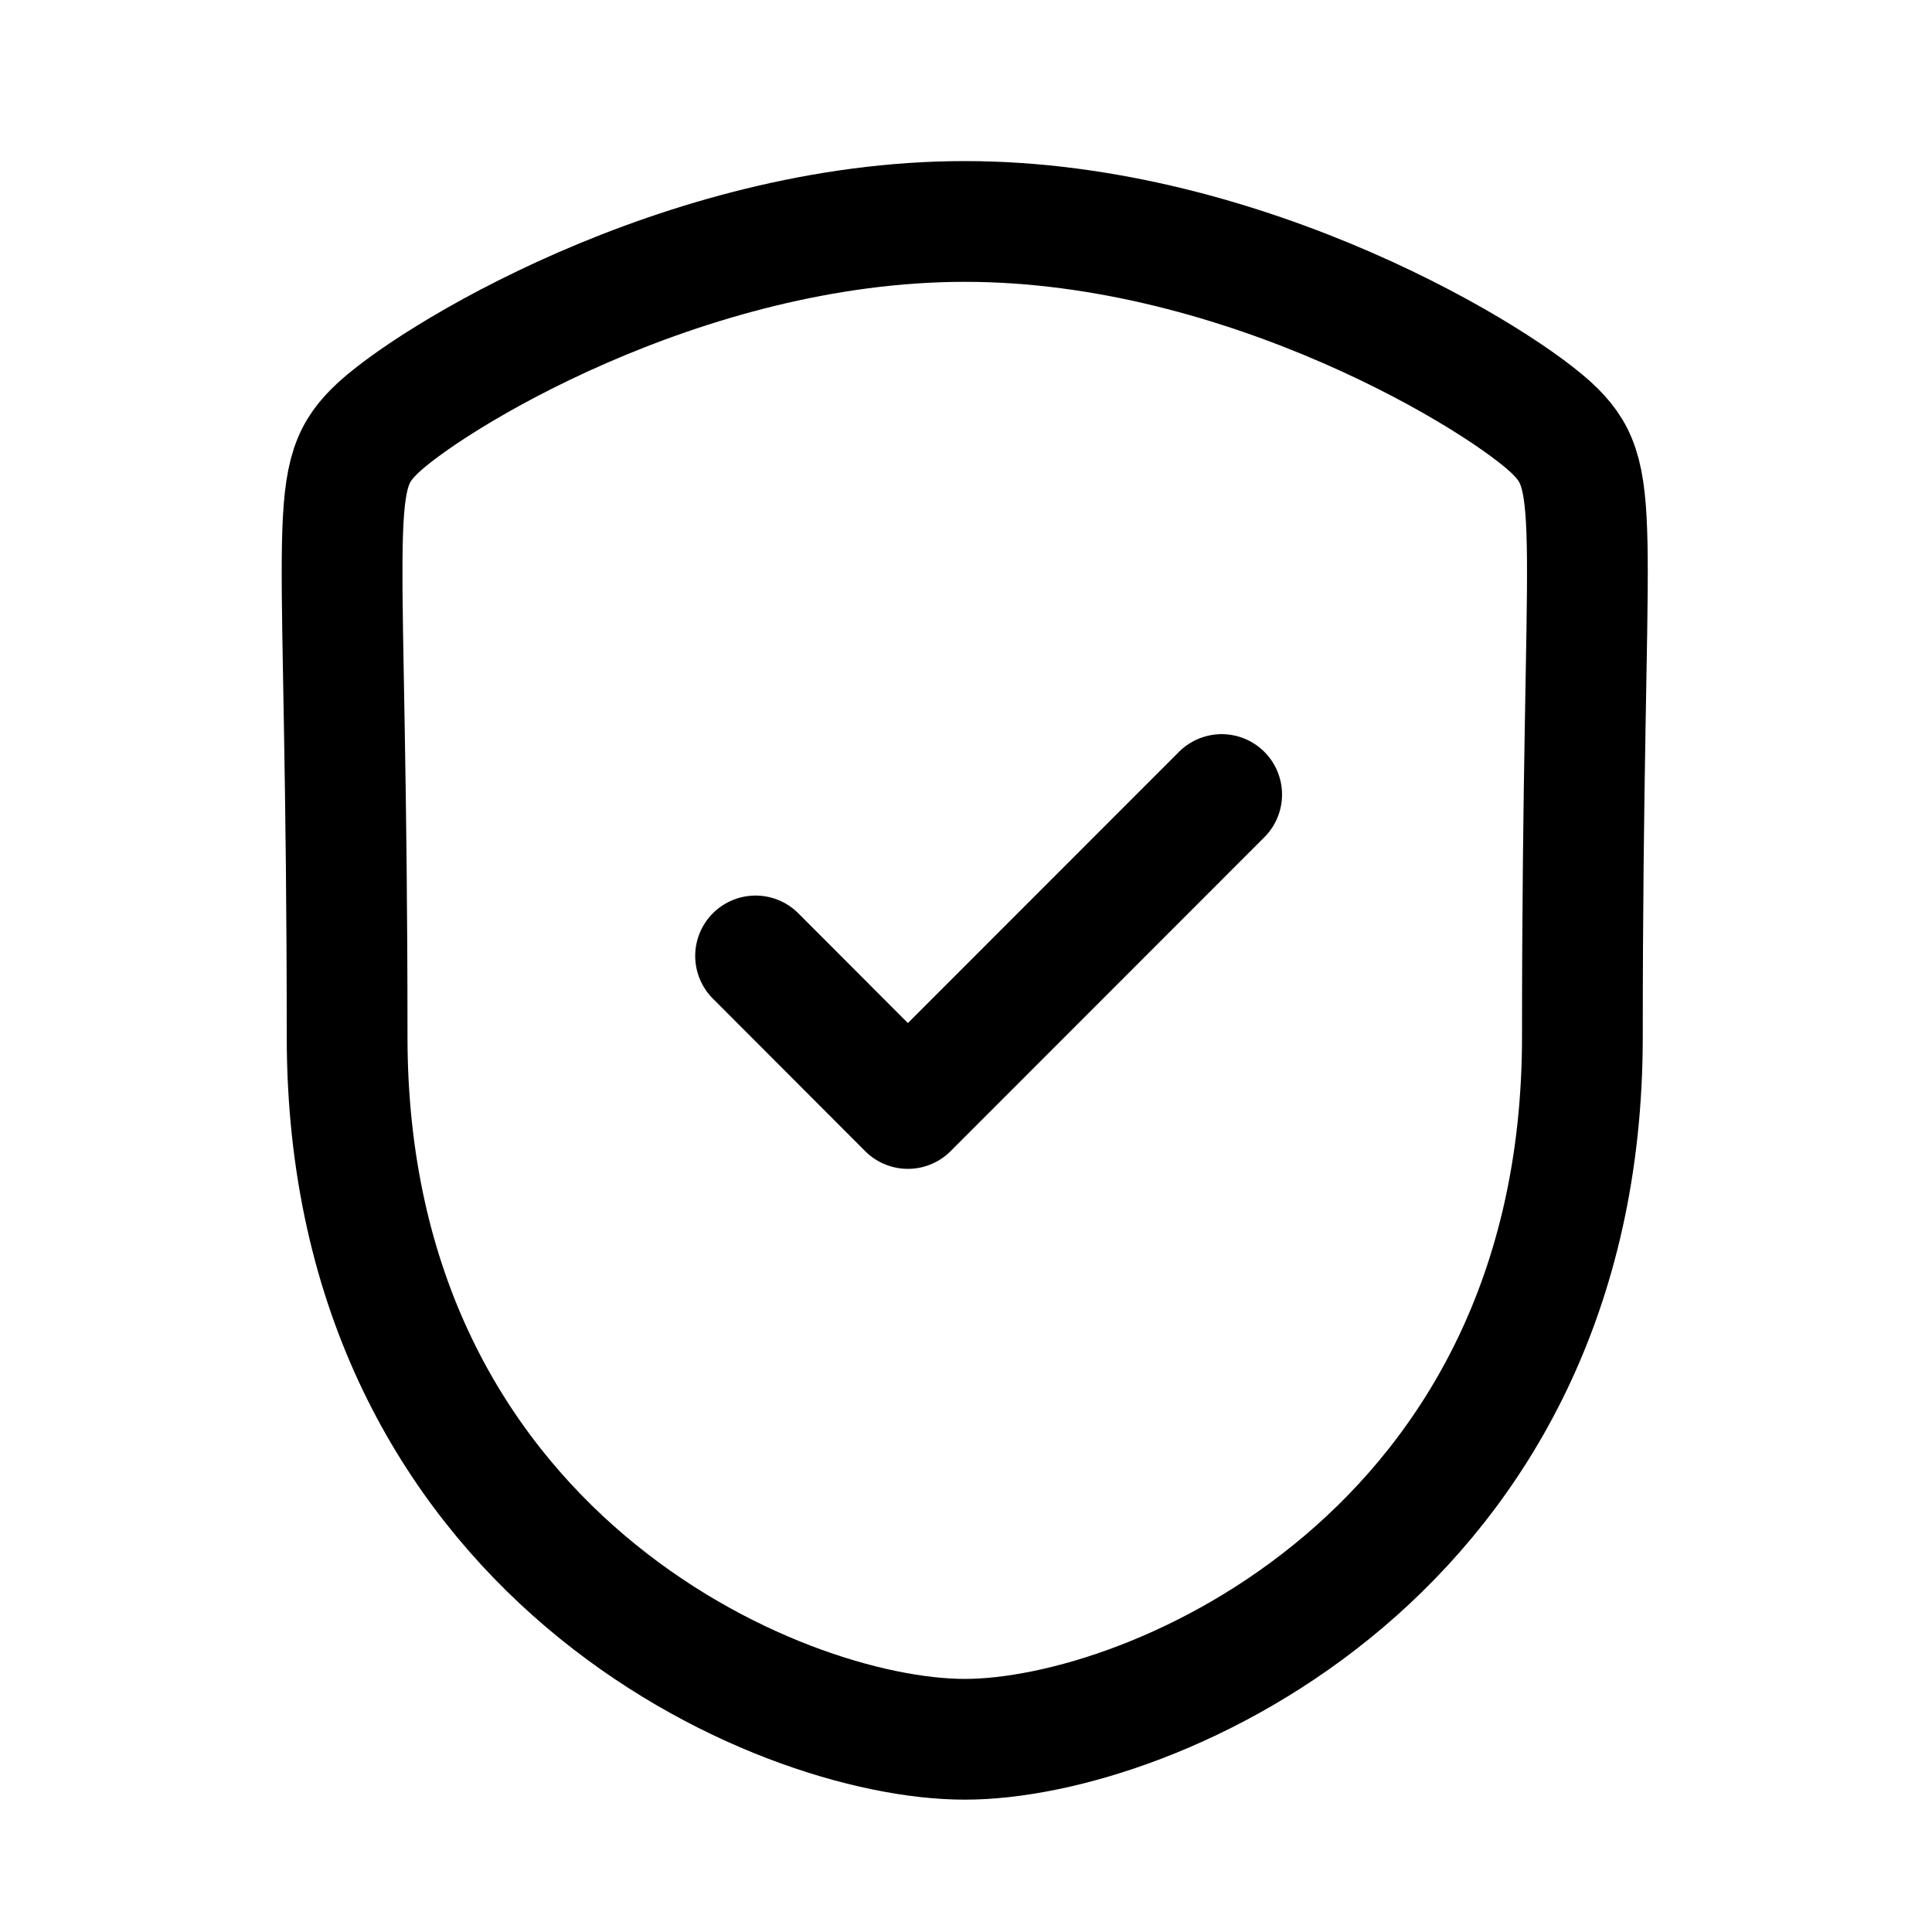 <svg xmlns:xlink="http://www.w3.org/1999/xlink" xmlns="http://www.w3.org/2000/svg" version="1.1" viewBox="0 0 24 24" height="24px" width="24px">
    <title>Iconly/Curved/Shield Done</title>
    <g stroke-linejoin="round" stroke-linecap="round" fill-rule="evenodd" fill="none" stroke-width="1" stroke="none" id="Iconly/Curved/Shield-Done">
        <g stroke-width="1.5" stroke="#000000" transform="translate(3.5, 2)" id="Shield-Done">
            <path id="Stroke-1" d="M8.485,19.606 C10.819,19.606 16.157,17.284 16.157,10.879 C16.157,4.475 16.434,3.974 15.819,3.358 C15.204,2.742 11.993,0.751 8.485,0.751 C4.976,0.751 1.766,2.742 1.151,3.358 C0.534,3.974 0.812,4.475 0.812,10.879 C0.812,17.284 6.151,19.606 8.485,19.606 Z"></path>
            <polyline points="5.886 9.875 7.778 11.77 11.676 7.87" id="Stroke-3"></polyline>
        </g>
    </g>
</svg>